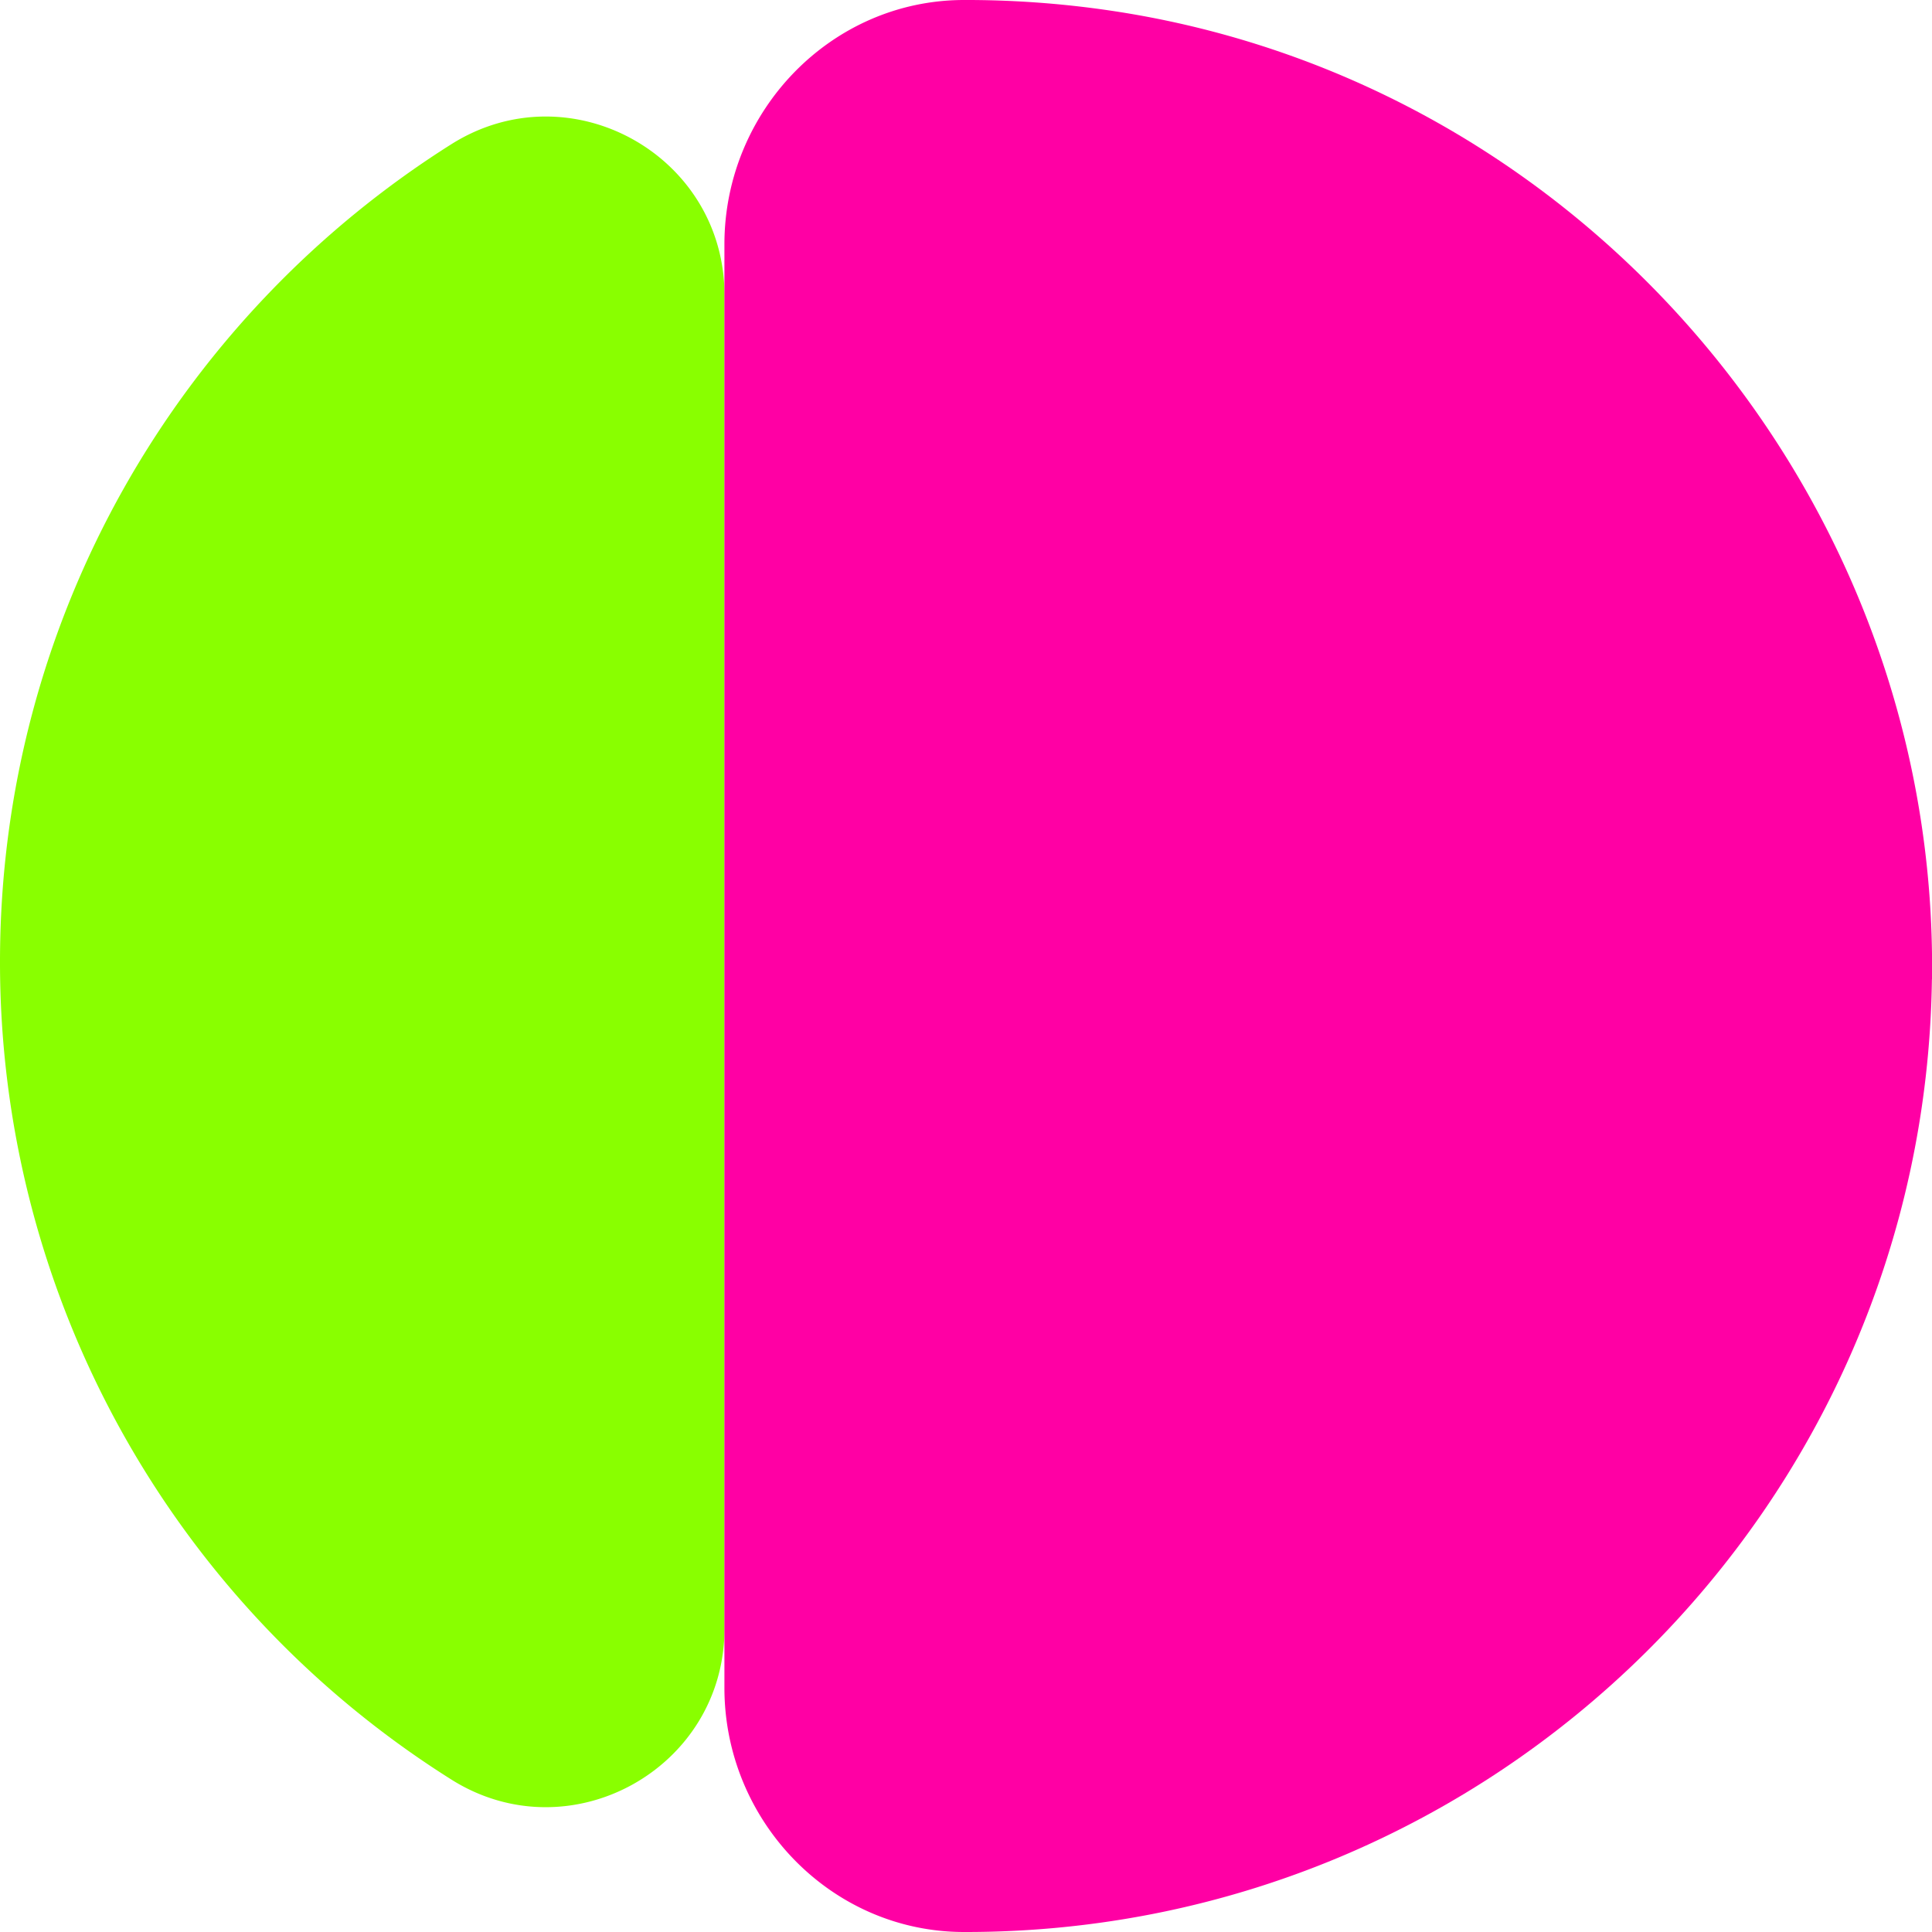 <svg xmlns="http://www.w3.org/2000/svg" width="24" height="24" fill="none"><path fill="#89FF00" d="M9 3.667V20.23c0 1.742-1.922 2.805-3.395 1.875A11.994 11.994 0 0 1 0 11.948C0 7.671 2.238 3.917 5.606 1.792 7.079.862 9 1.925 9 3.667Z"/><path fill="#FF00A4" d="M23.999 12.165C23.91 18.715 18.575 24 11.999 24h-.03c-1.65-.004-2.97-1.383-2.97-3.033V3.033C9 1.383 10.32.004 11.97 0a12.25 12.25 0 0 1 1.826.132c5.9.874 10.284 6.07 10.204 12.033Z"/></svg>